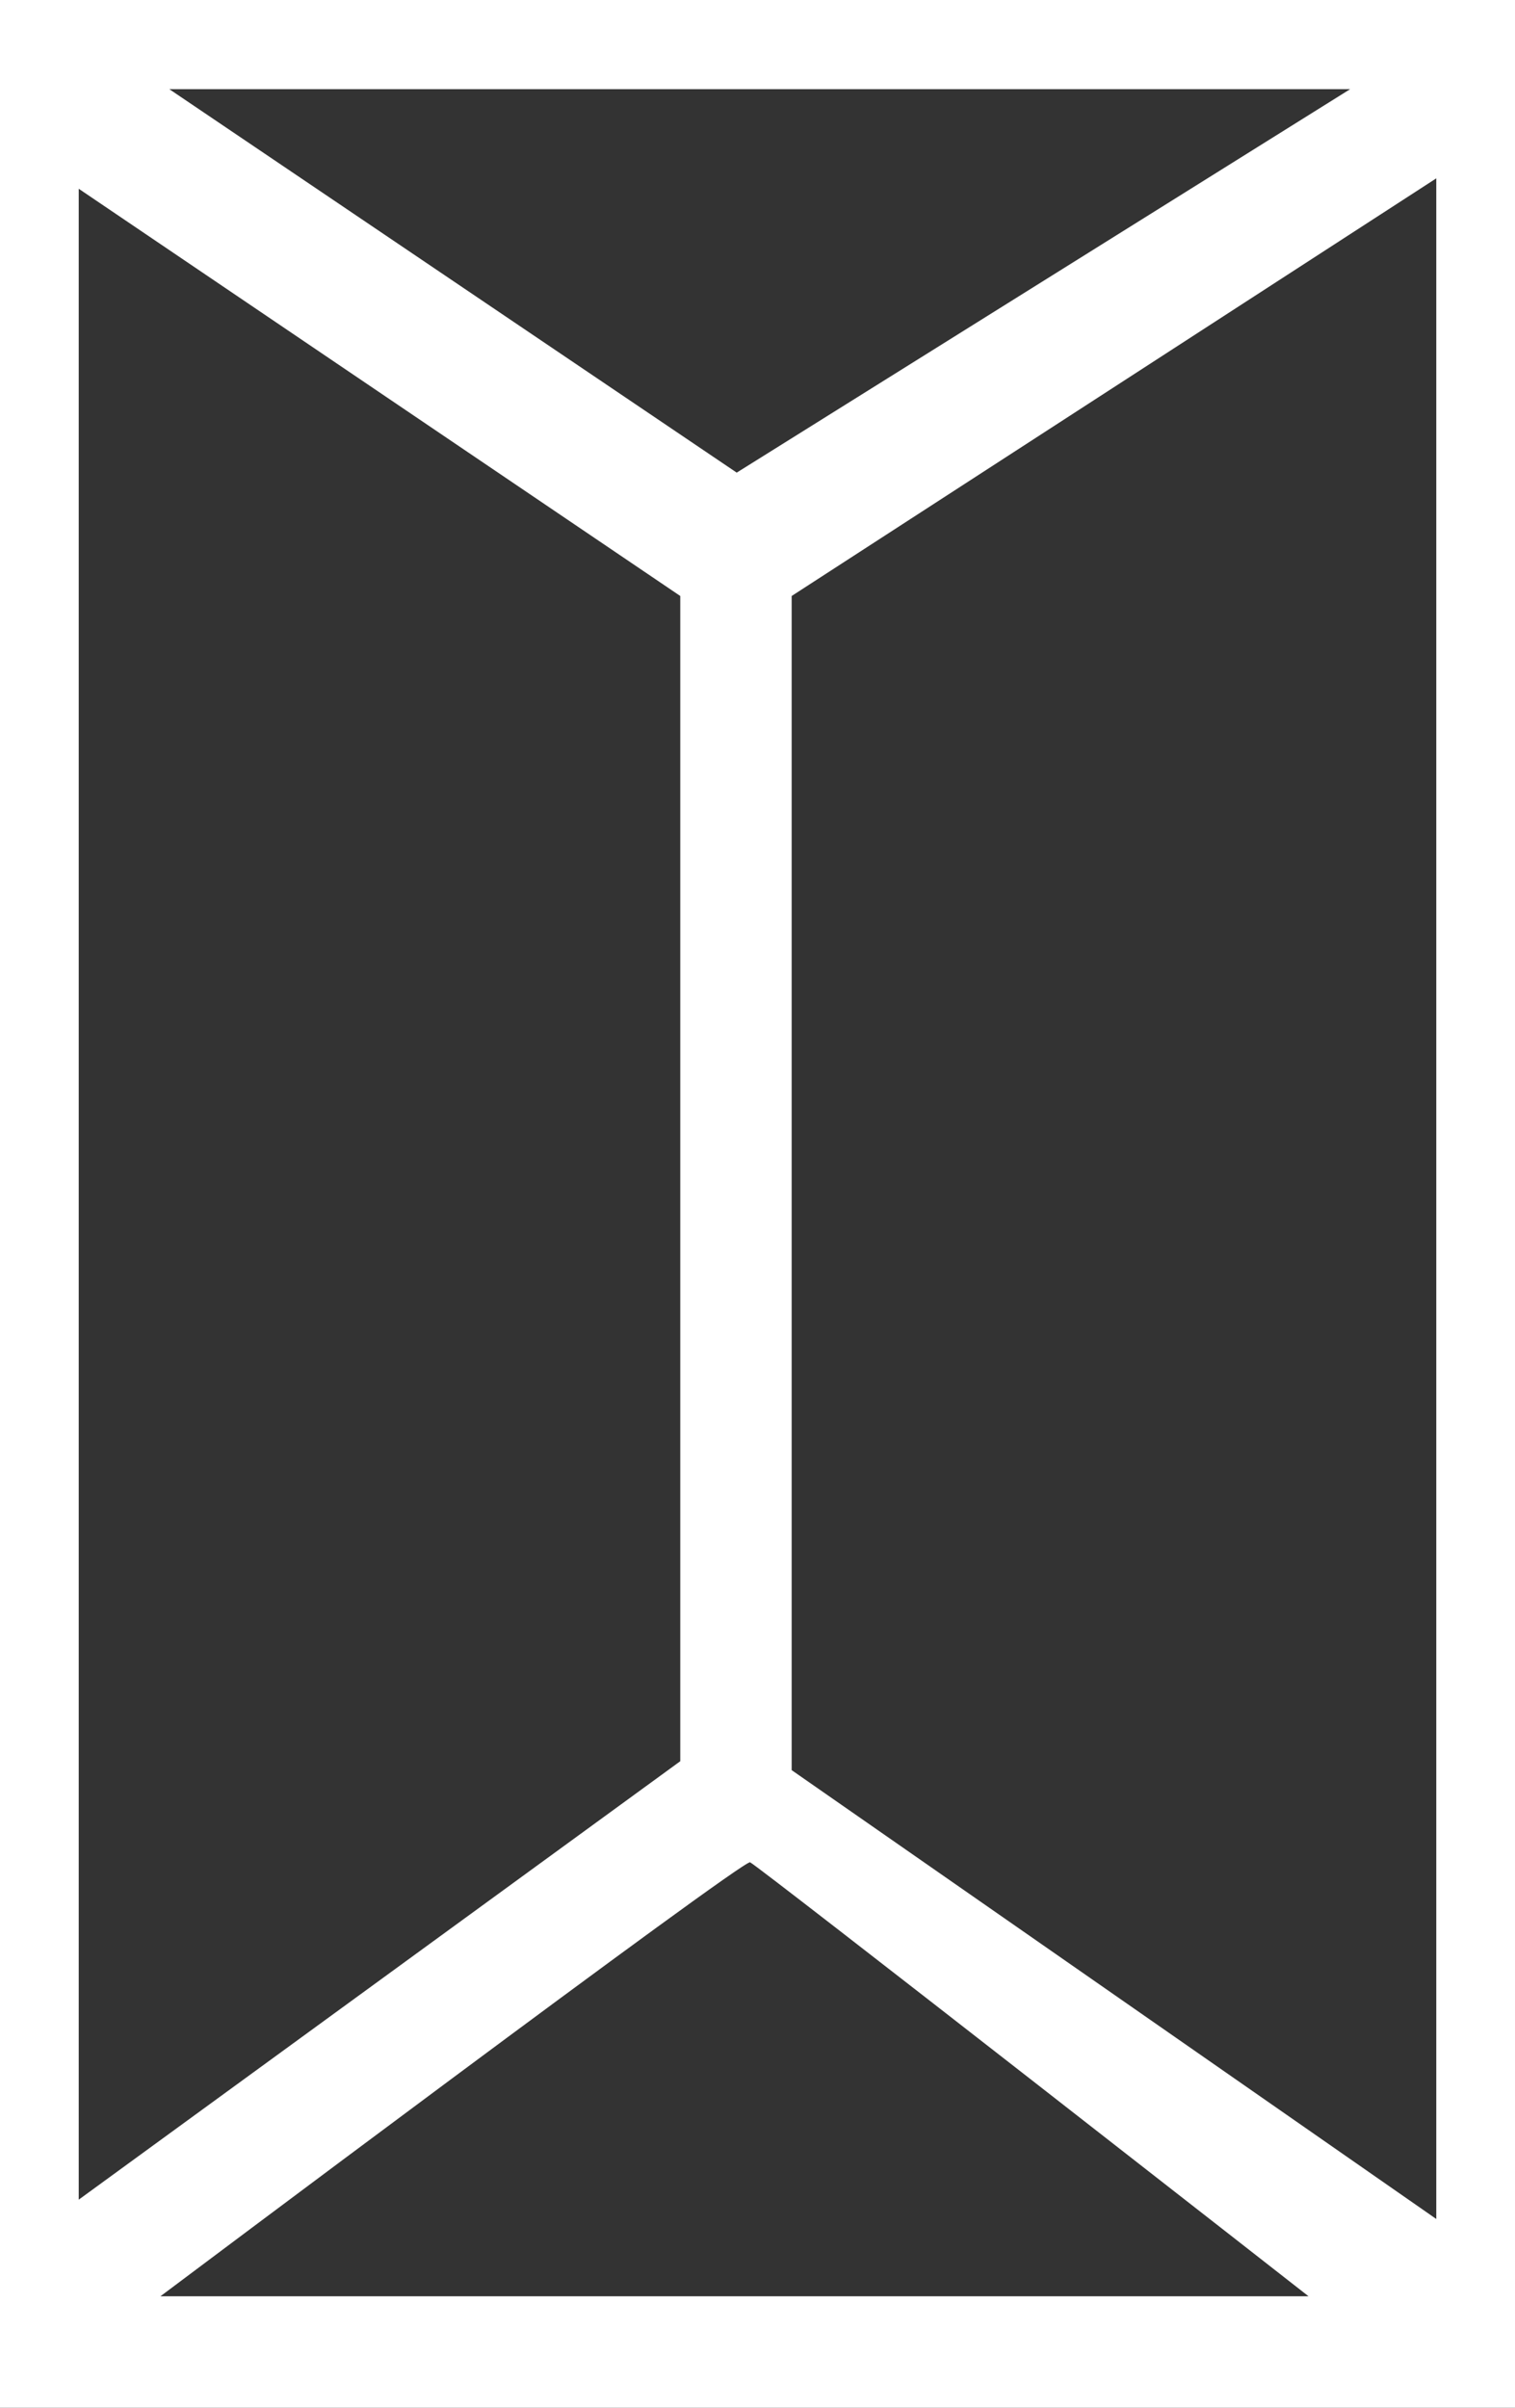 <?xml version="1.0" encoding="utf-8"?>
<!-- Generator: Adobe Illustrator 19.2.1, SVG Export Plug-In . SVG Version: 6.00 Build 0)  -->
<!DOCTYPE svg PUBLIC "-//W3C//DTD SVG 1.1//EN" "http://www.w3.org/Graphics/SVG/1.1/DTD/svg11.dtd">
<svg version="1.1" id="Layer_1" xmlns="http://www.w3.org/2000/svg" xmlns:xlink="http://www.w3.org/1999/xlink" x="0px" y="0px"
	 viewBox="0 0 102 162" style="enable-background:new 0 0 102 162;" xml:space="preserve">
<rect x="0" y="0" width="102" height="162" fill="#333333" stroke="none"/>
<style type="text/css">
	.st0{fill:#FFFFFF;}
</style>
<title>small-frame-icon</title>
<path class="st0" d="M102,162H0V0h102V162z M49.6,31.8L90.9,6H11.4L49.6,31.8z M10.8,154.5h77.3c0,0-37.1-29-37.6-29.2
	S10.8,154.5,10.8,154.5z M45.8,118.5V40.1L5.3,12.7V148L45.8,118.5z M96.7,149.3V12L53.3,40.1v79L96.7,149.3z"/>
</svg>
